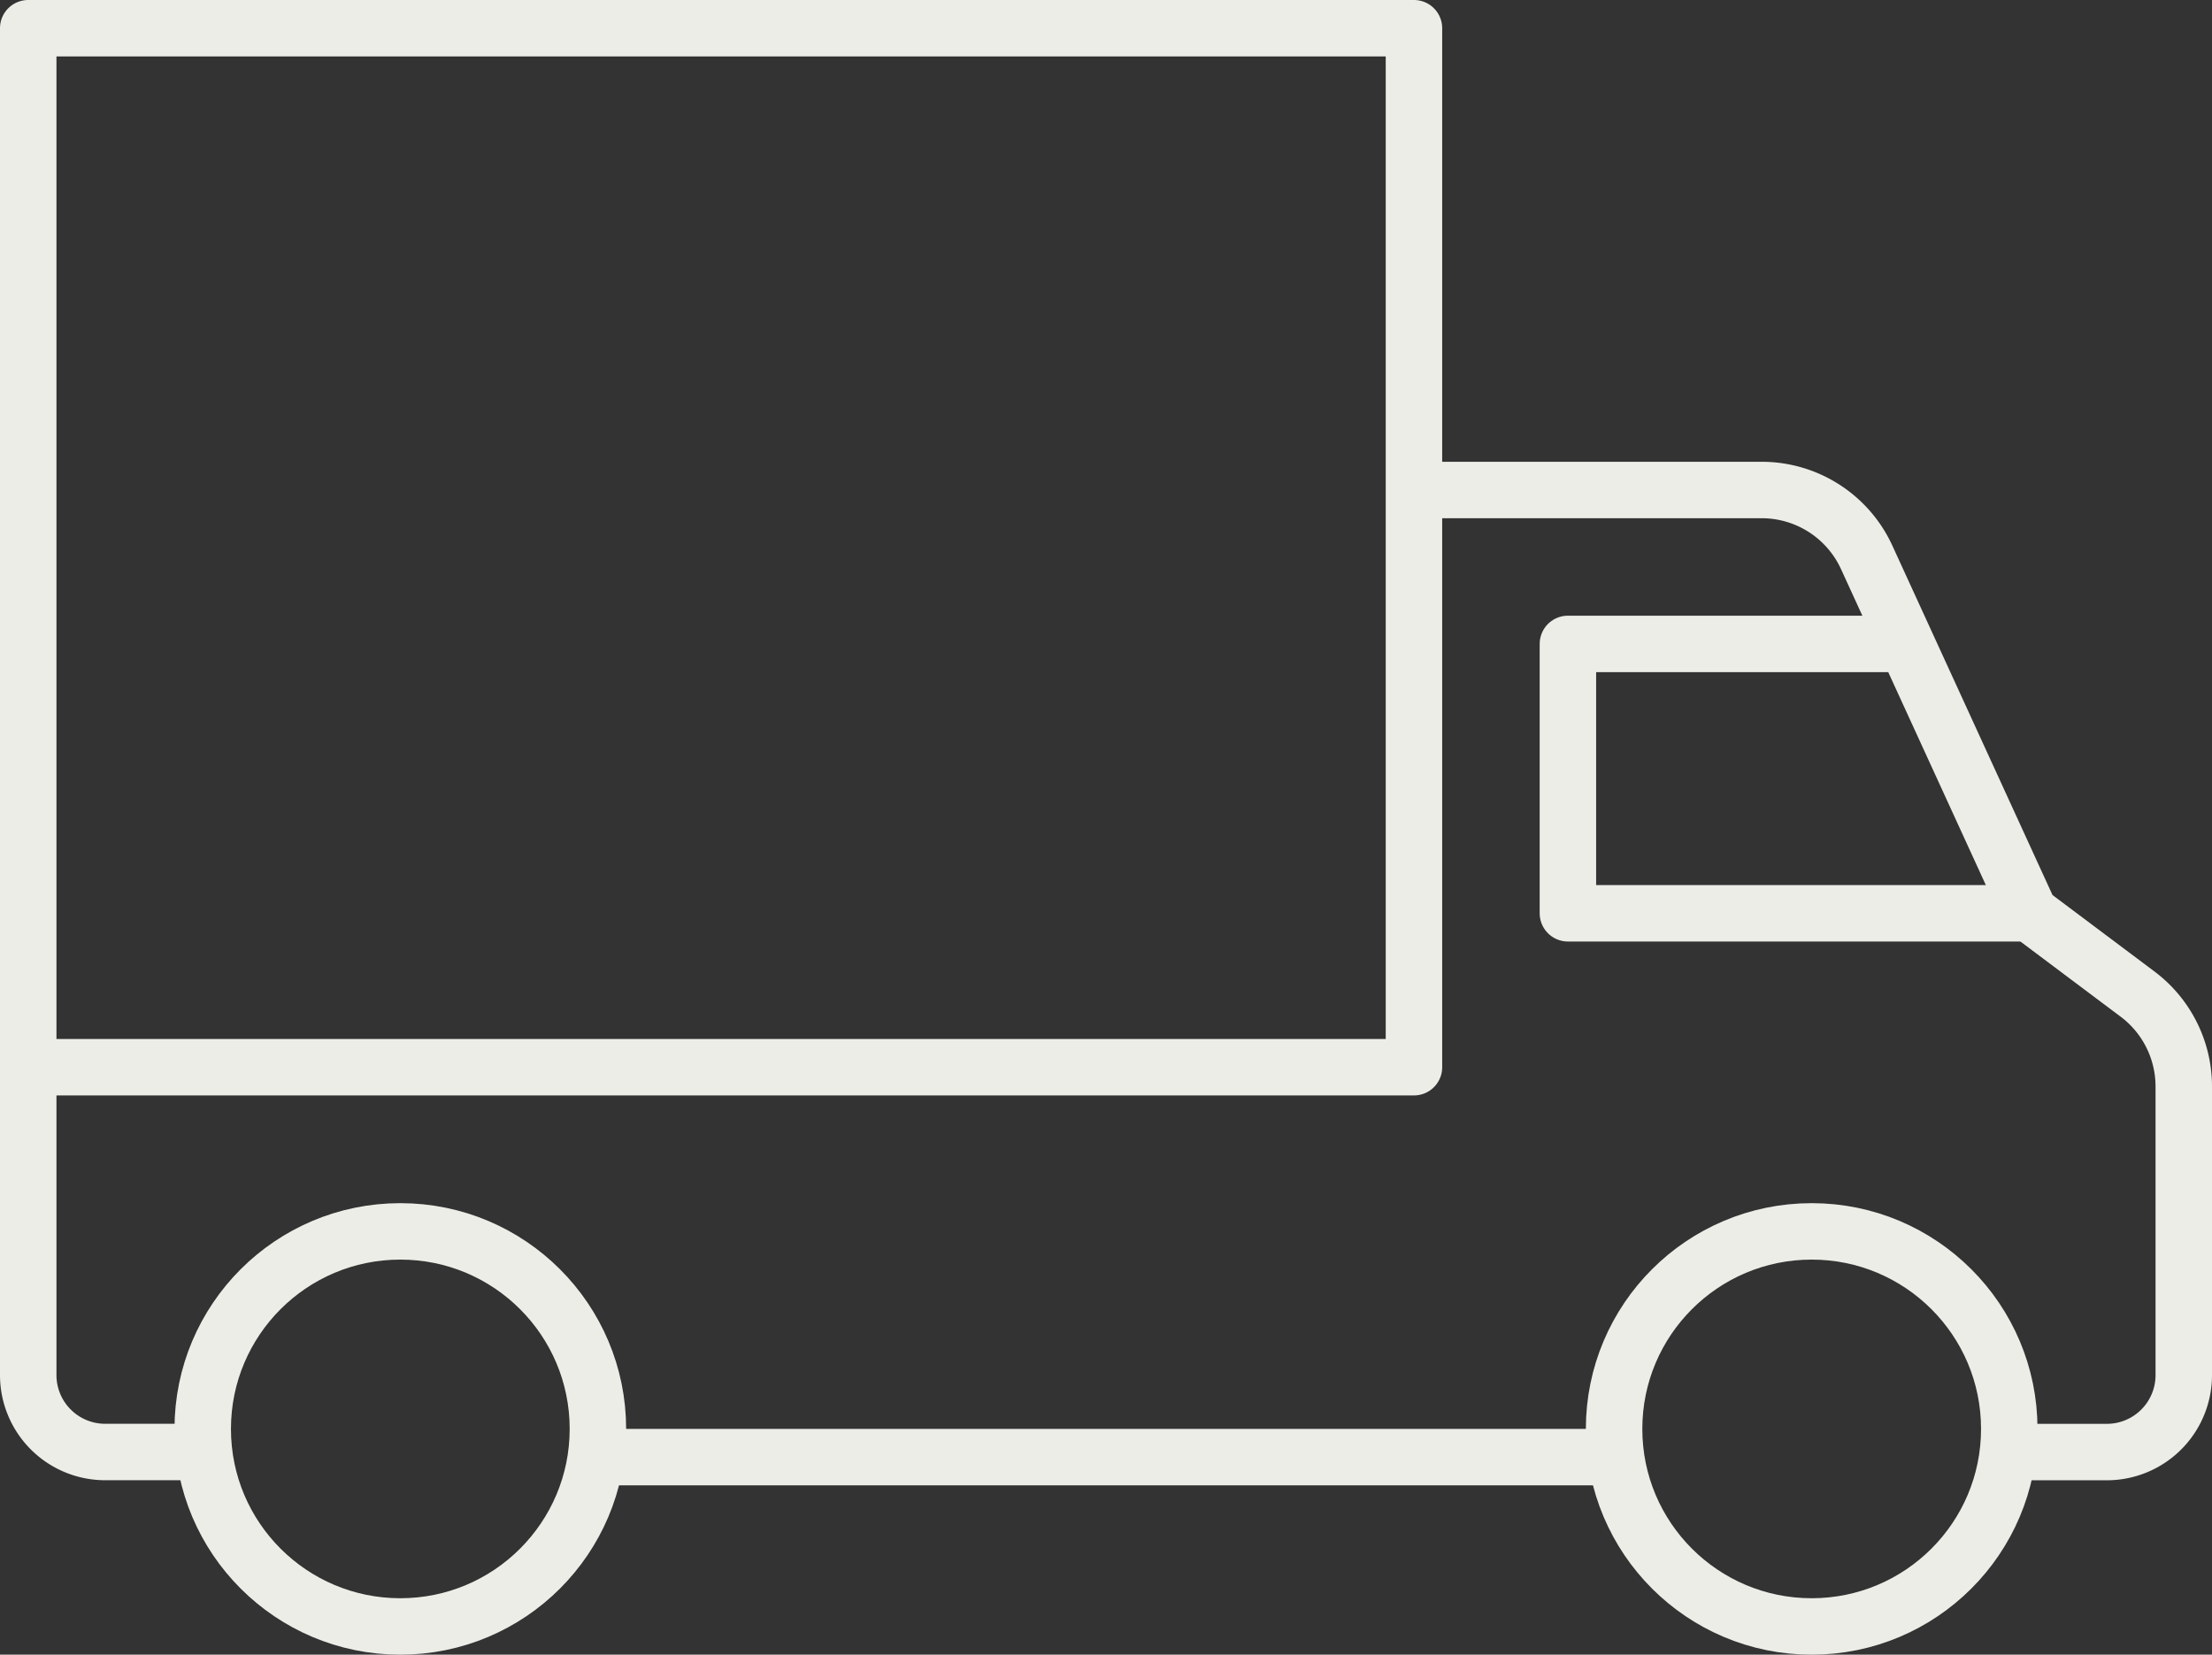 <svg xmlns="http://www.w3.org/2000/svg" width="39.182" height="29.318" viewBox="0 0 39.182 29.318">
  <rect x="0" y="0" width="39.182" height="29.318" fill="#333333" stroke="none"/>
  <g id="icn" transform="translate(-239.409 -1741.182)">
    <path id="Path_127" data-name="Path 127" d="M3.727,26.227H2.364A1.363,1.363,0,0,1,1,24.864V1H25.546V19.409H1" transform="translate(238.909 1740.682)" fill="none" stroke="#edede8" stroke-linejoin="round" stroke-width="1"/>
    <path id="Path_128" data-name="Path 128" d="M37,13h6.159a2.046,2.046,0,0,1,1.86,1.193l2.89,6.307,1.909,1.432a2.047,2.047,0,0,1,.818,1.636v5.114a1.363,1.363,0,0,1-1.364,1.364H47.909" transform="translate(227.455 1736.864)" fill="none" stroke="#edede8" stroke-linejoin="round" stroke-width="1"/>
    <path id="Path_129" data-name="Path 129" d="M46.994,17H41v4.773h8.182" transform="translate(226.182 1735.591)" fill="none" stroke="#edede8" stroke-linejoin="round" stroke-width="1"/>
    <circle id="Ellipse_2" data-name="Ellipse 2" cx="3.5" cy="3.5" r="3.5" transform="translate(243 1763)" fill="none" stroke="#edede8" stroke-linejoin="round" stroke-width="1"/>
    <circle id="Ellipse_3" data-name="Ellipse 3" cx="3.5" cy="3.5" r="3.5" transform="translate(268 1763)" fill="none" stroke="#edede8" stroke-linejoin="round" stroke-width="1"/>
    <line id="Line_1" data-name="Line 1" x1="18" transform="translate(250 1767)" fill="none" stroke="#edede8" stroke-linejoin="round" stroke-width="1"/>
  </g>
</svg>
